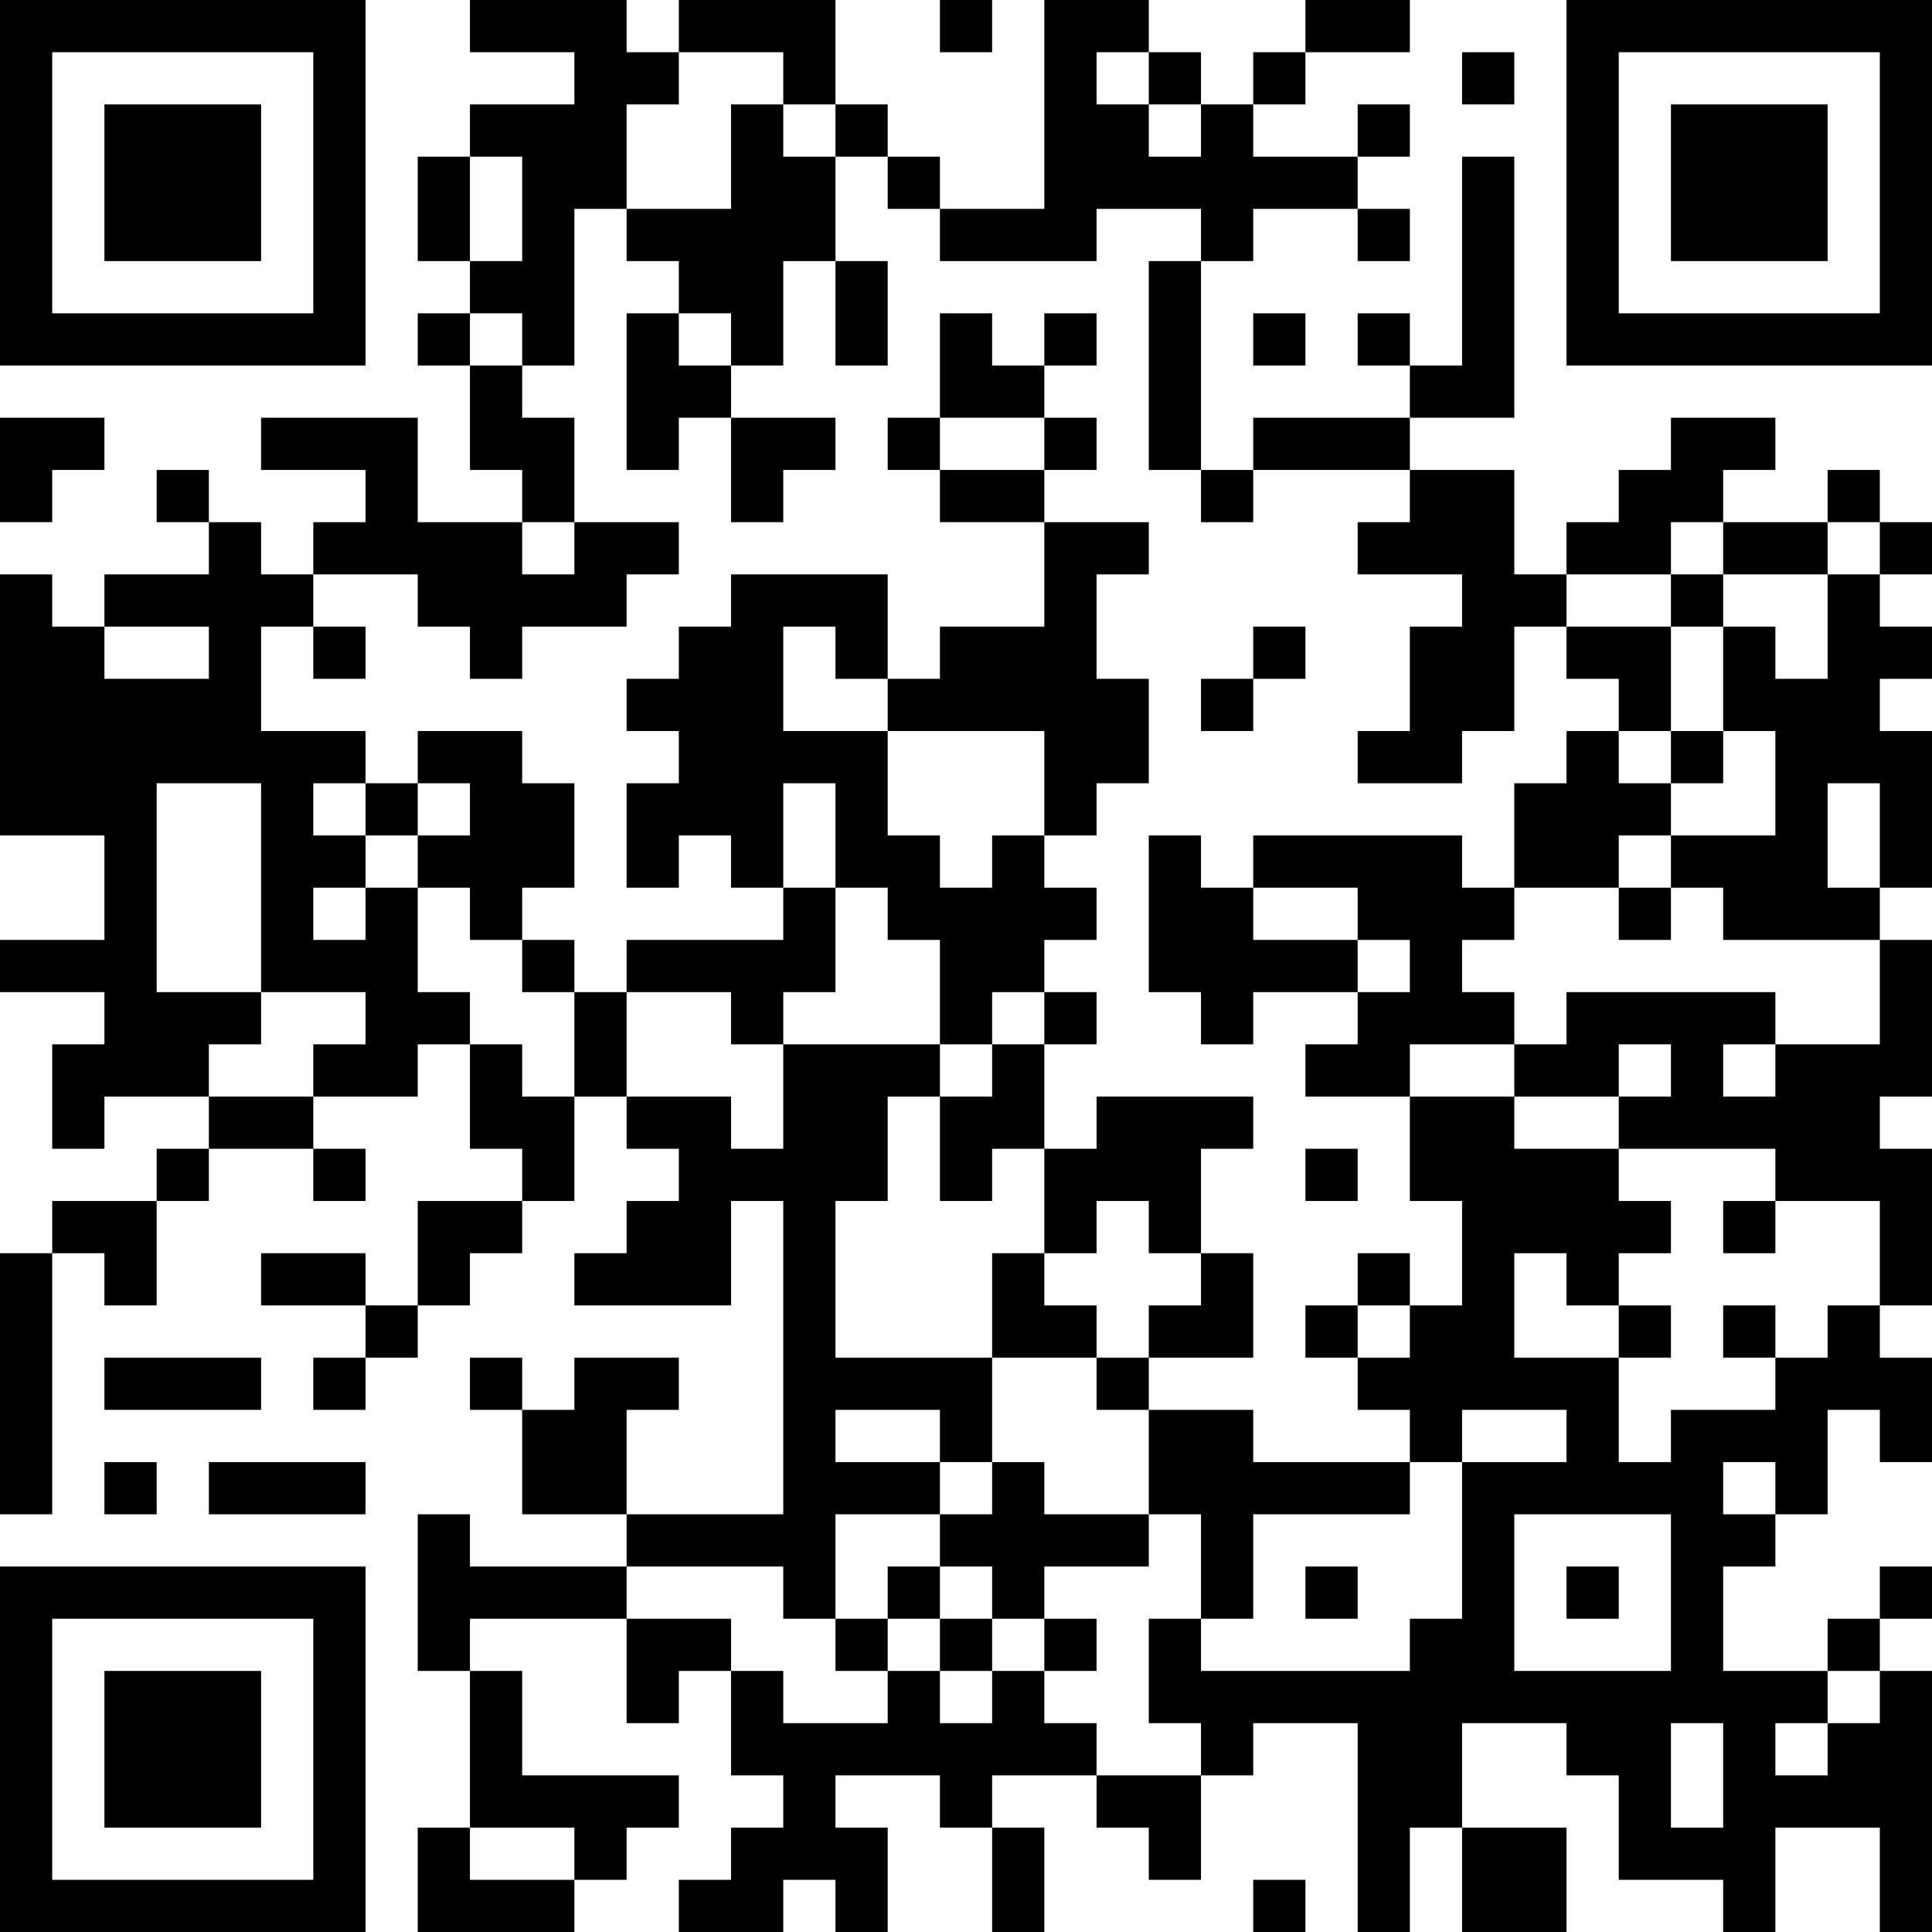 <?xml version="1.0" encoding="UTF-8"?>
<svg xmlns="http://www.w3.org/2000/svg" version="1.1" width="400" height="400" viewBox="0 0 400 400"><rect x="0" y="0" width="400" height="400" fill="#ffffff"/><g transform="scale(10.811)"><g transform="translate(0,0)"><path fill-rule="evenodd" d="M9 0L9 1L11 1L11 2L9 2L9 3L8 3L8 5L9 5L9 6L8 6L8 7L9 7L9 9L10 9L10 10L8 10L8 8L5 8L5 9L7 9L7 10L6 10L6 11L5 11L5 10L4 10L4 9L3 9L3 10L4 10L4 11L2 11L2 12L1 12L1 11L0 11L0 16L2 16L2 18L0 18L0 19L2 19L2 20L1 20L1 22L2 22L2 21L4 21L4 22L3 22L3 23L1 23L1 24L0 24L0 29L1 29L1 24L2 24L2 25L3 25L3 23L4 23L4 22L6 22L6 23L7 23L7 22L6 22L6 21L8 21L8 20L9 20L9 22L10 22L10 23L8 23L8 25L7 25L7 24L5 24L5 25L7 25L7 26L6 26L6 27L7 27L7 26L8 26L8 25L9 25L9 24L10 24L10 23L11 23L11 21L12 21L12 22L13 22L13 23L12 23L12 24L11 24L11 25L14 25L14 23L15 23L15 29L12 29L12 27L13 27L13 26L11 26L11 27L10 27L10 26L9 26L9 27L10 27L10 29L12 29L12 30L9 30L9 29L8 29L8 32L9 32L9 35L8 35L8 37L11 37L11 36L12 36L12 35L13 35L13 34L10 34L10 32L9 32L9 31L12 31L12 33L13 33L13 32L14 32L14 34L15 34L15 35L14 35L14 36L13 36L13 37L15 37L15 36L16 36L16 37L17 37L17 35L16 35L16 34L18 34L18 35L19 35L19 37L20 37L20 35L19 35L19 34L21 34L21 35L22 35L22 36L23 36L23 34L24 34L24 33L26 33L26 37L27 37L27 35L28 35L28 37L30 37L30 35L28 35L28 33L30 33L30 34L31 34L31 36L33 36L33 37L34 37L34 35L36 35L36 37L37 37L37 32L36 32L36 31L37 31L37 30L36 30L36 31L35 31L35 32L33 32L33 30L34 30L34 29L35 29L35 27L36 27L36 28L37 28L37 26L36 26L36 25L37 25L37 22L36 22L36 21L37 21L37 18L36 18L36 17L37 17L37 14L36 14L36 13L37 13L37 12L36 12L36 11L37 11L37 10L36 10L36 9L35 9L35 10L33 10L33 9L34 9L34 8L32 8L32 9L31 9L31 10L30 10L30 11L29 11L29 9L27 9L27 8L29 8L29 3L28 3L28 7L27 7L27 6L26 6L26 7L27 7L27 8L24 8L24 9L23 9L23 5L24 5L24 4L26 4L26 5L27 5L27 4L26 4L26 3L27 3L27 2L26 2L26 3L24 3L24 2L25 2L25 1L27 1L27 0L25 0L25 1L24 1L24 2L23 2L23 1L22 1L22 0L20 0L20 4L18 4L18 3L17 3L17 2L16 2L16 0L13 0L13 1L12 1L12 0ZM18 0L18 1L19 1L19 0ZM13 1L13 2L12 2L12 4L11 4L11 7L10 7L10 6L9 6L9 7L10 7L10 8L11 8L11 10L10 10L10 11L11 11L11 10L13 10L13 11L12 11L12 12L10 12L10 13L9 13L9 12L8 12L8 11L6 11L6 12L5 12L5 14L7 14L7 15L6 15L6 16L7 16L7 17L6 17L6 18L7 18L7 17L8 17L8 19L9 19L9 20L10 20L10 21L11 21L11 19L12 19L12 21L14 21L14 22L15 22L15 20L18 20L18 21L17 21L17 23L16 23L16 26L19 26L19 28L18 28L18 27L16 27L16 28L18 28L18 29L16 29L16 31L15 31L15 30L12 30L12 31L14 31L14 32L15 32L15 33L17 33L17 32L18 32L18 33L19 33L19 32L20 32L20 33L21 33L21 34L23 34L23 33L22 33L22 31L23 31L23 32L27 32L27 31L28 31L28 28L30 28L30 27L28 27L28 28L27 28L27 27L26 27L26 26L27 26L27 25L28 25L28 23L27 23L27 21L29 21L29 22L31 22L31 23L32 23L32 24L31 24L31 25L30 25L30 24L29 24L29 26L31 26L31 28L32 28L32 27L34 27L34 26L35 26L35 25L36 25L36 23L34 23L34 22L31 22L31 21L32 21L32 20L31 20L31 21L29 21L29 20L30 20L30 19L34 19L34 20L33 20L33 21L34 21L34 20L36 20L36 18L33 18L33 17L32 17L32 16L34 16L34 14L33 14L33 12L34 12L34 13L35 13L35 11L36 11L36 10L35 10L35 11L33 11L33 10L32 10L32 11L30 11L30 12L29 12L29 14L28 14L28 15L26 15L26 14L27 14L27 12L28 12L28 11L26 11L26 10L27 10L27 9L24 9L24 10L23 10L23 9L22 9L22 5L23 5L23 4L21 4L21 5L18 5L18 4L17 4L17 3L16 3L16 2L15 2L15 1ZM21 1L21 2L22 2L22 3L23 3L23 2L22 2L22 1ZM28 1L28 2L29 2L29 1ZM14 2L14 4L12 4L12 5L13 5L13 6L12 6L12 9L13 9L13 8L14 8L14 10L15 10L15 9L16 9L16 8L14 8L14 7L15 7L15 5L16 5L16 7L17 7L17 5L16 5L16 3L15 3L15 2ZM9 3L9 5L10 5L10 3ZM13 6L13 7L14 7L14 6ZM18 6L18 8L17 8L17 9L18 9L18 10L20 10L20 12L18 12L18 13L17 13L17 11L14 11L14 12L13 12L13 13L12 13L12 14L13 14L13 15L12 15L12 17L13 17L13 16L14 16L14 17L15 17L15 18L12 18L12 19L14 19L14 20L15 20L15 19L16 19L16 17L17 17L17 18L18 18L18 20L19 20L19 21L18 21L18 23L19 23L19 22L20 22L20 24L19 24L19 26L21 26L21 27L22 27L22 29L20 29L20 28L19 28L19 29L18 29L18 30L17 30L17 31L16 31L16 32L17 32L17 31L18 31L18 32L19 32L19 31L20 31L20 32L21 32L21 31L20 31L20 30L22 30L22 29L23 29L23 31L24 31L24 29L27 29L27 28L24 28L24 27L22 27L22 26L24 26L24 24L23 24L23 22L24 22L24 21L21 21L21 22L20 22L20 20L21 20L21 19L20 19L20 18L21 18L21 17L20 17L20 16L21 16L21 15L22 15L22 13L21 13L21 11L22 11L22 10L20 10L20 9L21 9L21 8L20 8L20 7L21 7L21 6L20 6L20 7L19 7L19 6ZM24 6L24 7L25 7L25 6ZM0 8L0 10L1 10L1 9L2 9L2 8ZM18 8L18 9L20 9L20 8ZM32 11L32 12L30 12L30 13L31 13L31 14L30 14L30 15L29 15L29 17L28 17L28 16L24 16L24 17L23 17L23 16L22 16L22 19L23 19L23 20L24 20L24 19L26 19L26 20L25 20L25 21L27 21L27 20L29 20L29 19L28 19L28 18L29 18L29 17L31 17L31 18L32 18L32 17L31 17L31 16L32 16L32 15L33 15L33 14L32 14L32 12L33 12L33 11ZM2 12L2 13L4 13L4 12ZM6 12L6 13L7 13L7 12ZM15 12L15 14L17 14L17 16L18 16L18 17L19 17L19 16L20 16L20 14L17 14L17 13L16 13L16 12ZM24 12L24 13L23 13L23 14L24 14L24 13L25 13L25 12ZM8 14L8 15L7 15L7 16L8 16L8 17L9 17L9 18L10 18L10 19L11 19L11 18L10 18L10 17L11 17L11 15L10 15L10 14ZM31 14L31 15L32 15L32 14ZM3 15L3 19L5 19L5 20L4 20L4 21L6 21L6 20L7 20L7 19L5 19L5 15ZM8 15L8 16L9 16L9 15ZM15 15L15 17L16 17L16 15ZM35 15L35 17L36 17L36 15ZM24 17L24 18L26 18L26 19L27 19L27 18L26 18L26 17ZM19 19L19 20L20 20L20 19ZM25 22L25 23L26 23L26 22ZM21 23L21 24L20 24L20 25L21 25L21 26L22 26L22 25L23 25L23 24L22 24L22 23ZM33 23L33 24L34 24L34 23ZM26 24L26 25L25 25L25 26L26 26L26 25L27 25L27 24ZM31 25L31 26L32 26L32 25ZM33 25L33 26L34 26L34 25ZM2 26L2 27L5 27L5 26ZM2 28L2 29L3 29L3 28ZM4 28L4 29L7 29L7 28ZM33 28L33 29L34 29L34 28ZM29 29L29 32L32 32L32 29ZM18 30L18 31L19 31L19 30ZM25 30L25 31L26 31L26 30ZM30 30L30 31L31 31L31 30ZM35 32L35 33L34 33L34 34L35 34L35 33L36 33L36 32ZM32 33L32 35L33 35L33 33ZM9 35L9 36L11 36L11 35ZM24 36L24 37L25 37L25 36ZM0 0L0 7L7 7L7 0ZM1 1L1 6L6 6L6 1ZM2 2L2 5L5 5L5 2ZM30 0L30 7L37 7L37 0ZM31 1L31 6L36 6L36 1ZM32 2L32 5L35 5L35 2ZM0 30L0 37L7 37L7 30ZM1 31L1 36L6 36L6 31ZM2 32L2 35L5 35L5 32Z" fill="#000000"/></g></g></svg>
